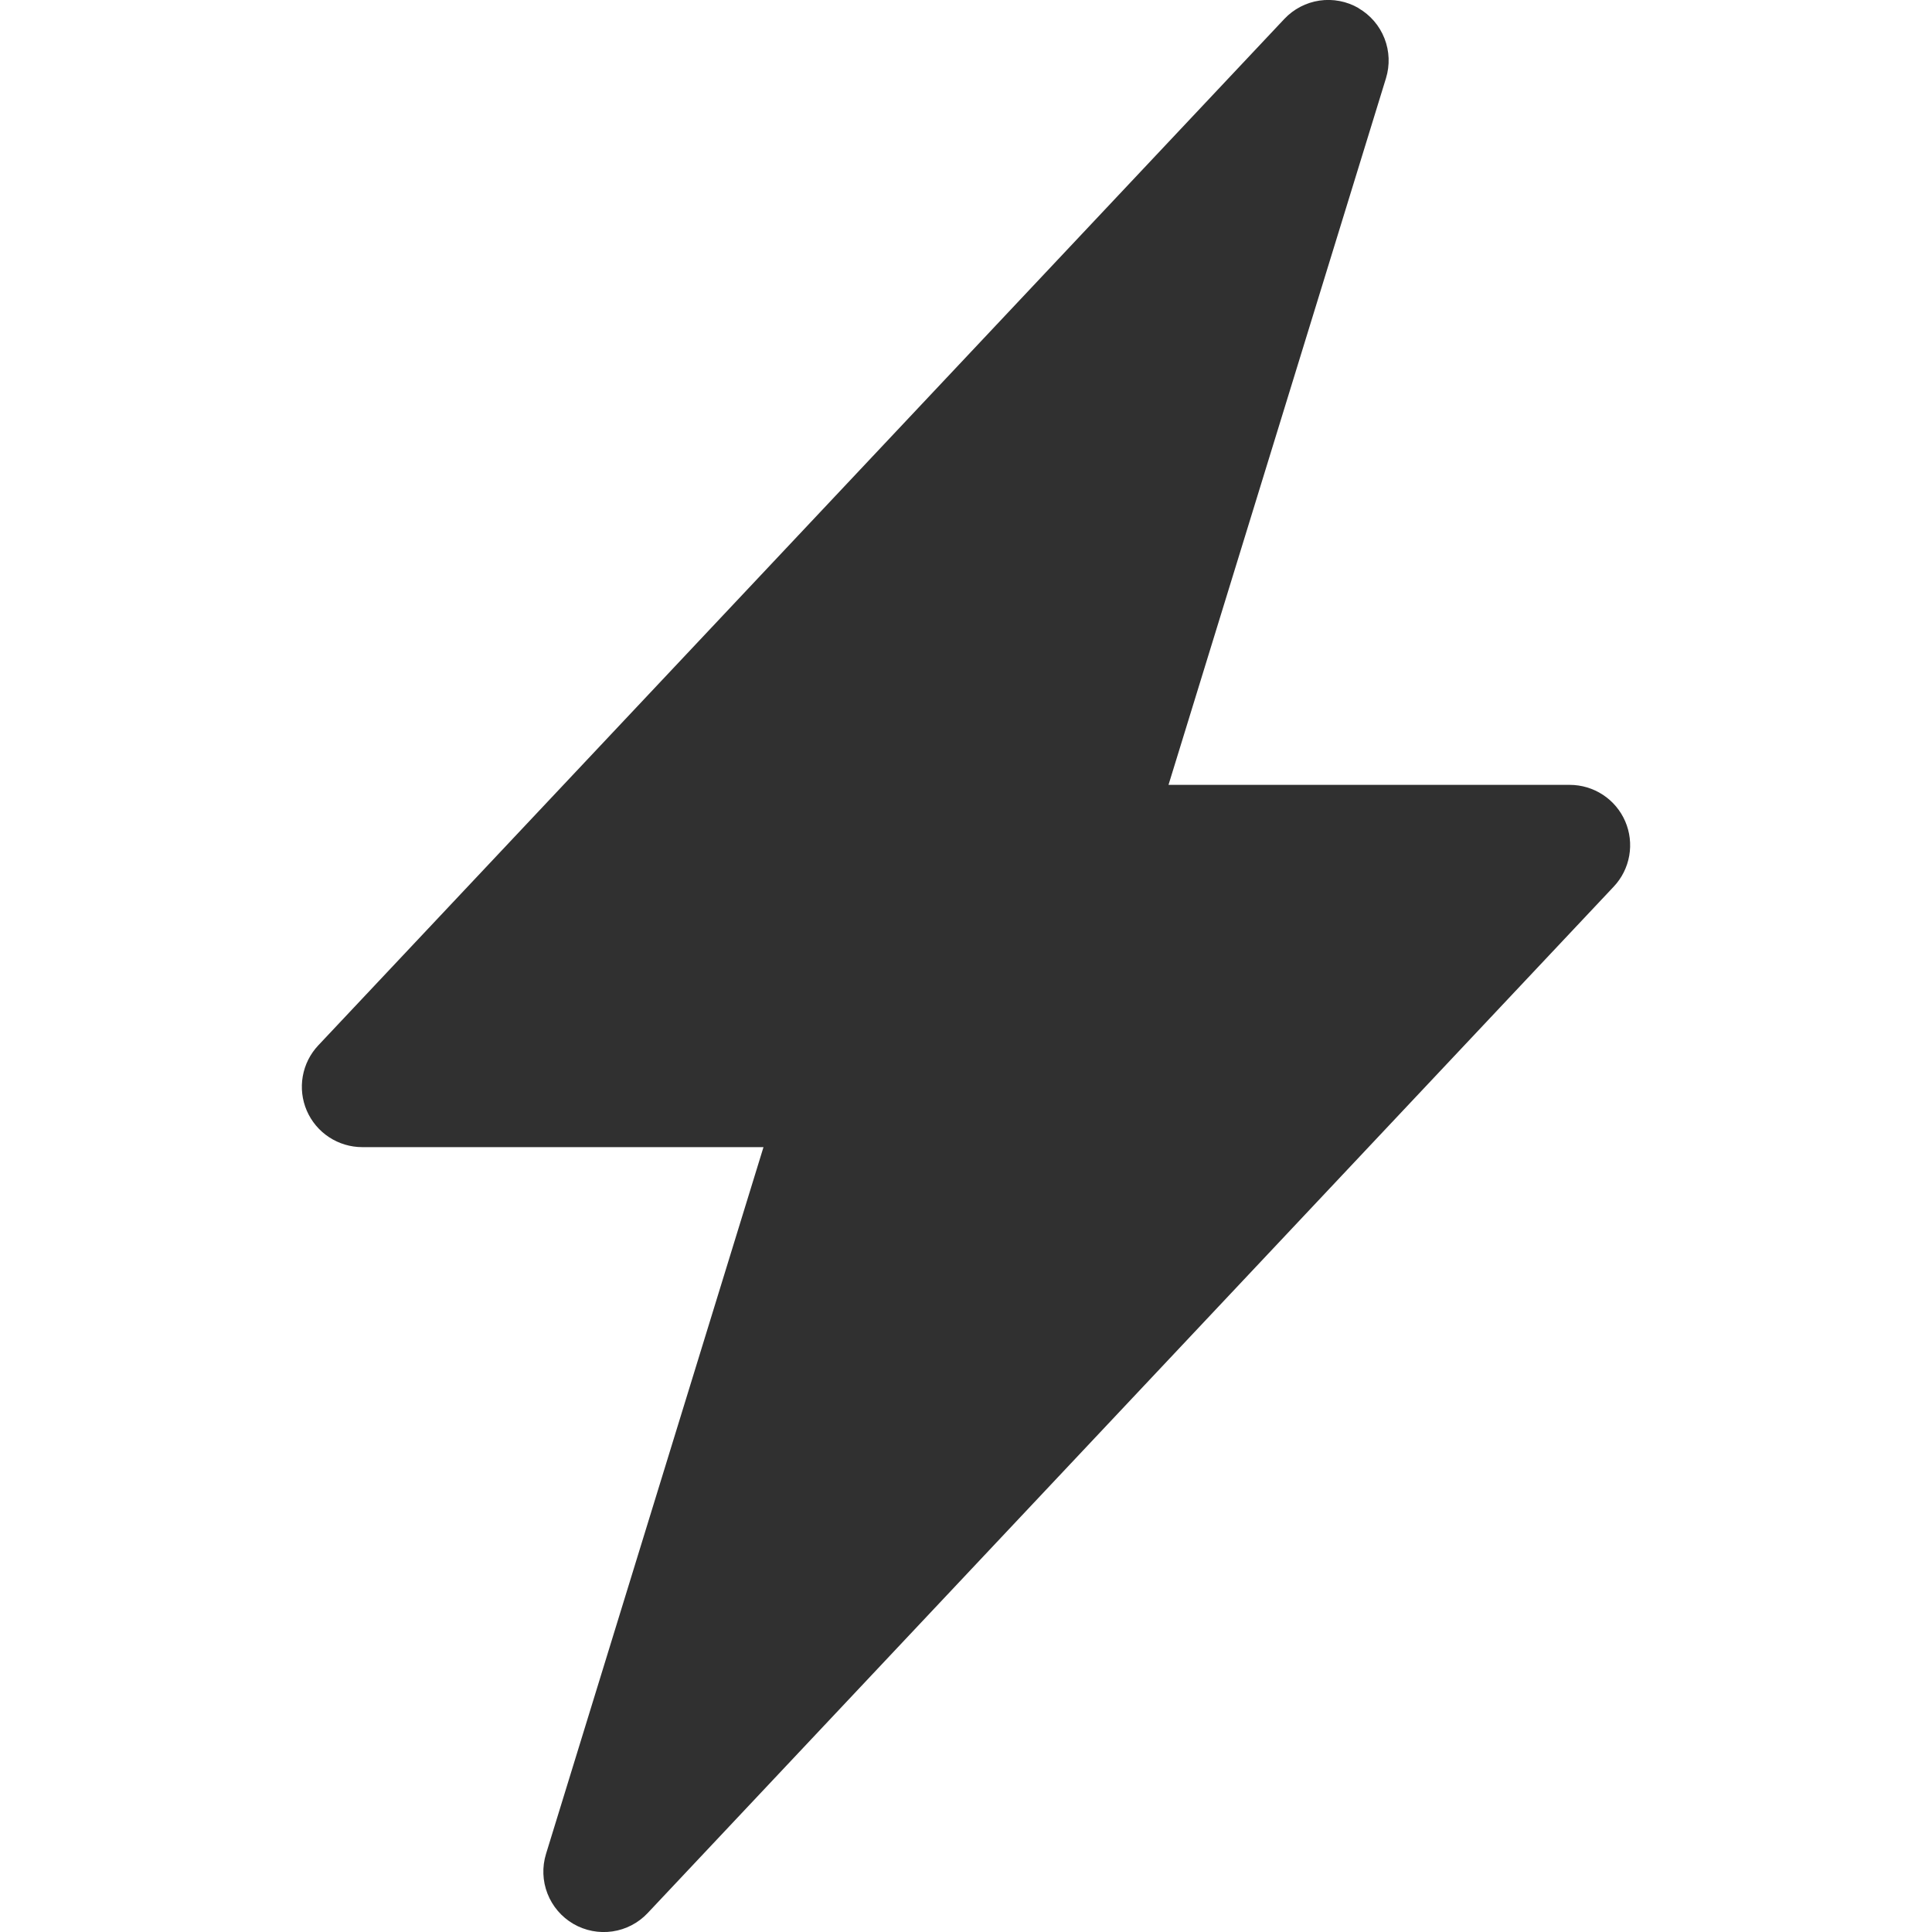 <?xml version="1.0" encoding="UTF-8"?> <svg xmlns="http://www.w3.org/2000/svg" width="77" height="77" viewBox="0 0 77 77" fill="none"><path d="M54.145 0.327C54.616 0.6 54.981 1.025 55.179 1.532C55.378 2.039 55.398 2.598 55.238 3.119L46.571 31.281H62.562C63.032 31.281 63.492 31.419 63.885 31.677C64.278 31.935 64.586 32.302 64.773 32.734C64.959 33.165 65.015 33.642 64.933 34.105C64.852 34.567 64.637 34.996 64.314 35.338L25.814 76.244C25.442 76.641 24.946 76.899 24.408 76.977C23.87 77.055 23.321 76.949 22.851 76.676C22.381 76.402 22.018 75.978 21.82 75.471C21.622 74.965 21.602 74.406 21.762 73.886L30.429 45.719H14.438C13.967 45.719 13.508 45.581 13.115 45.323C12.722 45.065 12.414 44.698 12.227 44.266C12.041 43.835 11.985 43.358 12.067 42.895C12.148 42.433 12.363 42.004 12.686 41.662L51.186 0.756C51.558 0.36 52.053 0.102 52.59 0.023C53.127 -0.055 53.676 0.05 54.145 0.322V0.327Z" fill="#303030"></path></svg> 